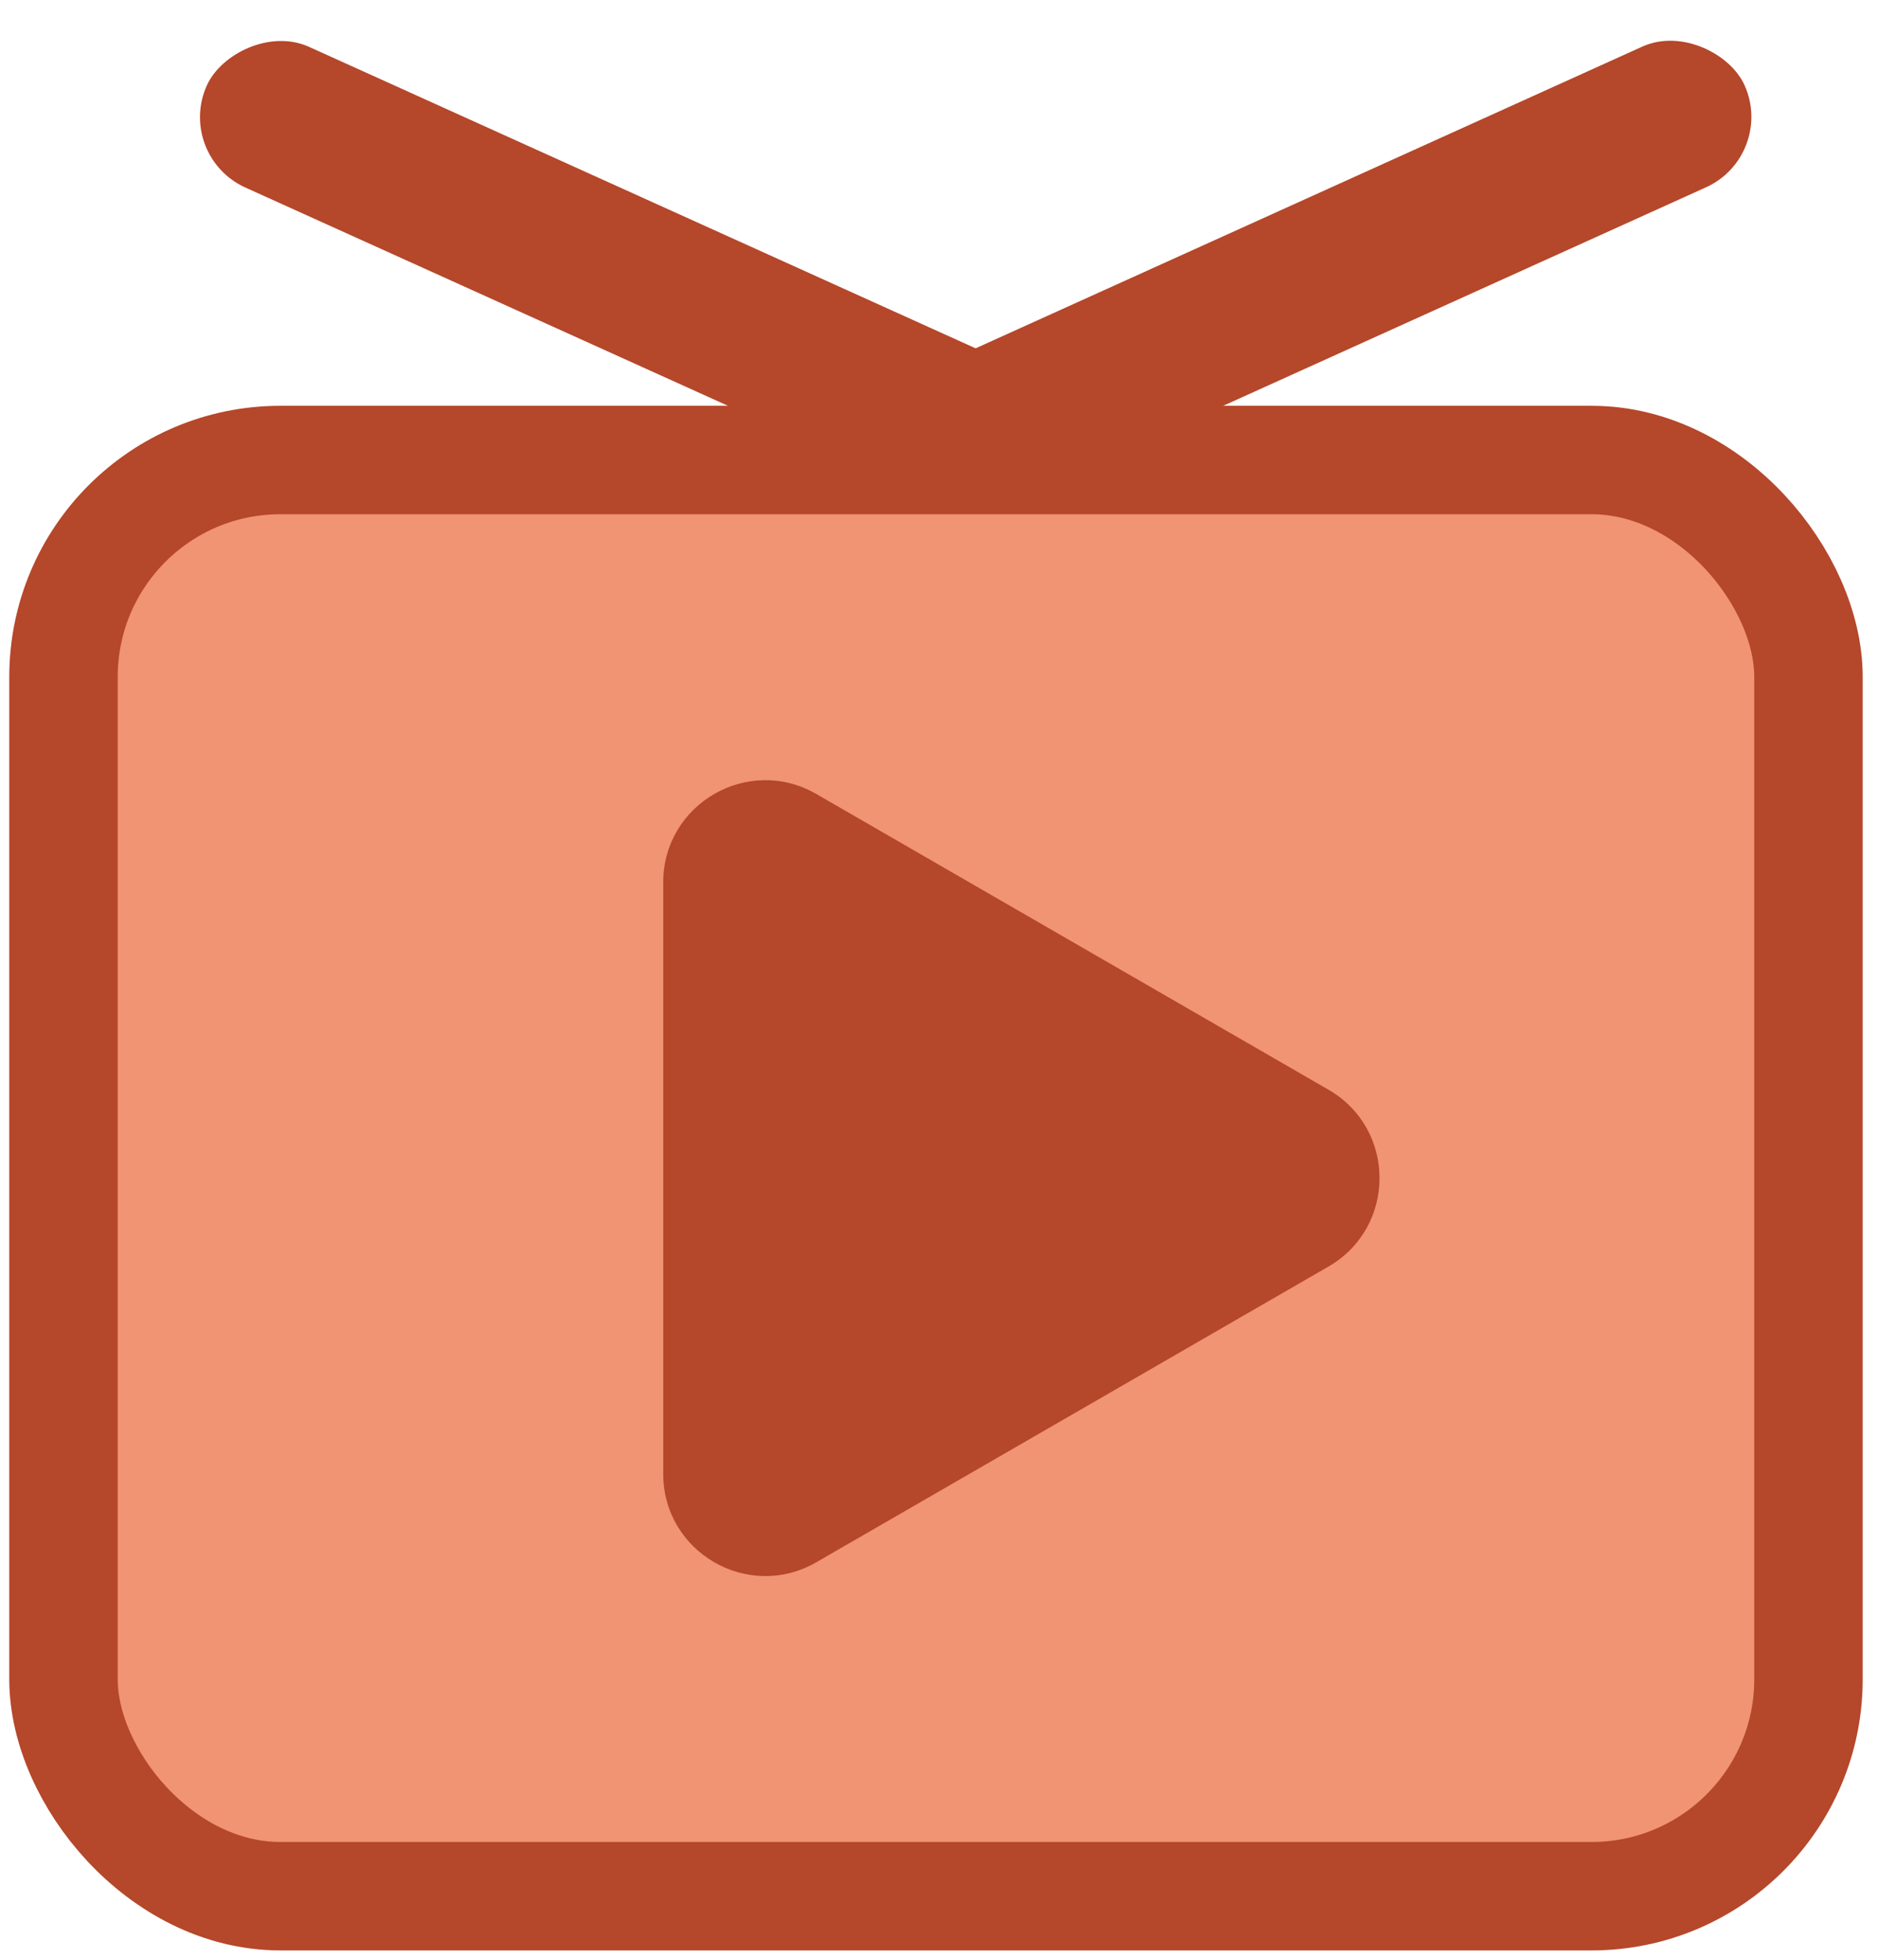 <svg width="46" height="48" viewBox="0 0 46 48" fill="none" xmlns="http://www.w3.org/2000/svg">
<rect x="1.555" y="11.267" width="42.742" height="35.176" rx="5.312" fill="#F09473" stroke="#B5472A" stroke-width="2.656"/>
<rect x="21.27" y="9.72" width="22.699" height="3.783" rx="1.892" transform="rotate(-24.348 21.27 9.72)" fill="#B5472A"/>
<rect width="22.699" height="3.783" rx="1.892" transform="matrix(-0.911 -0.412 -0.412 0.911 26.525 9.72)" fill="#B5472A"/>
<path d="M32.54 26.69C34.207 27.653 34.207 30.058 32.54 31.021L19.995 38.264C18.328 39.226 16.245 38.023 16.245 36.099L16.245 21.612C16.245 19.688 18.328 18.485 19.995 19.447L32.54 26.69Z" fill="#B5472A"/>
</svg>

